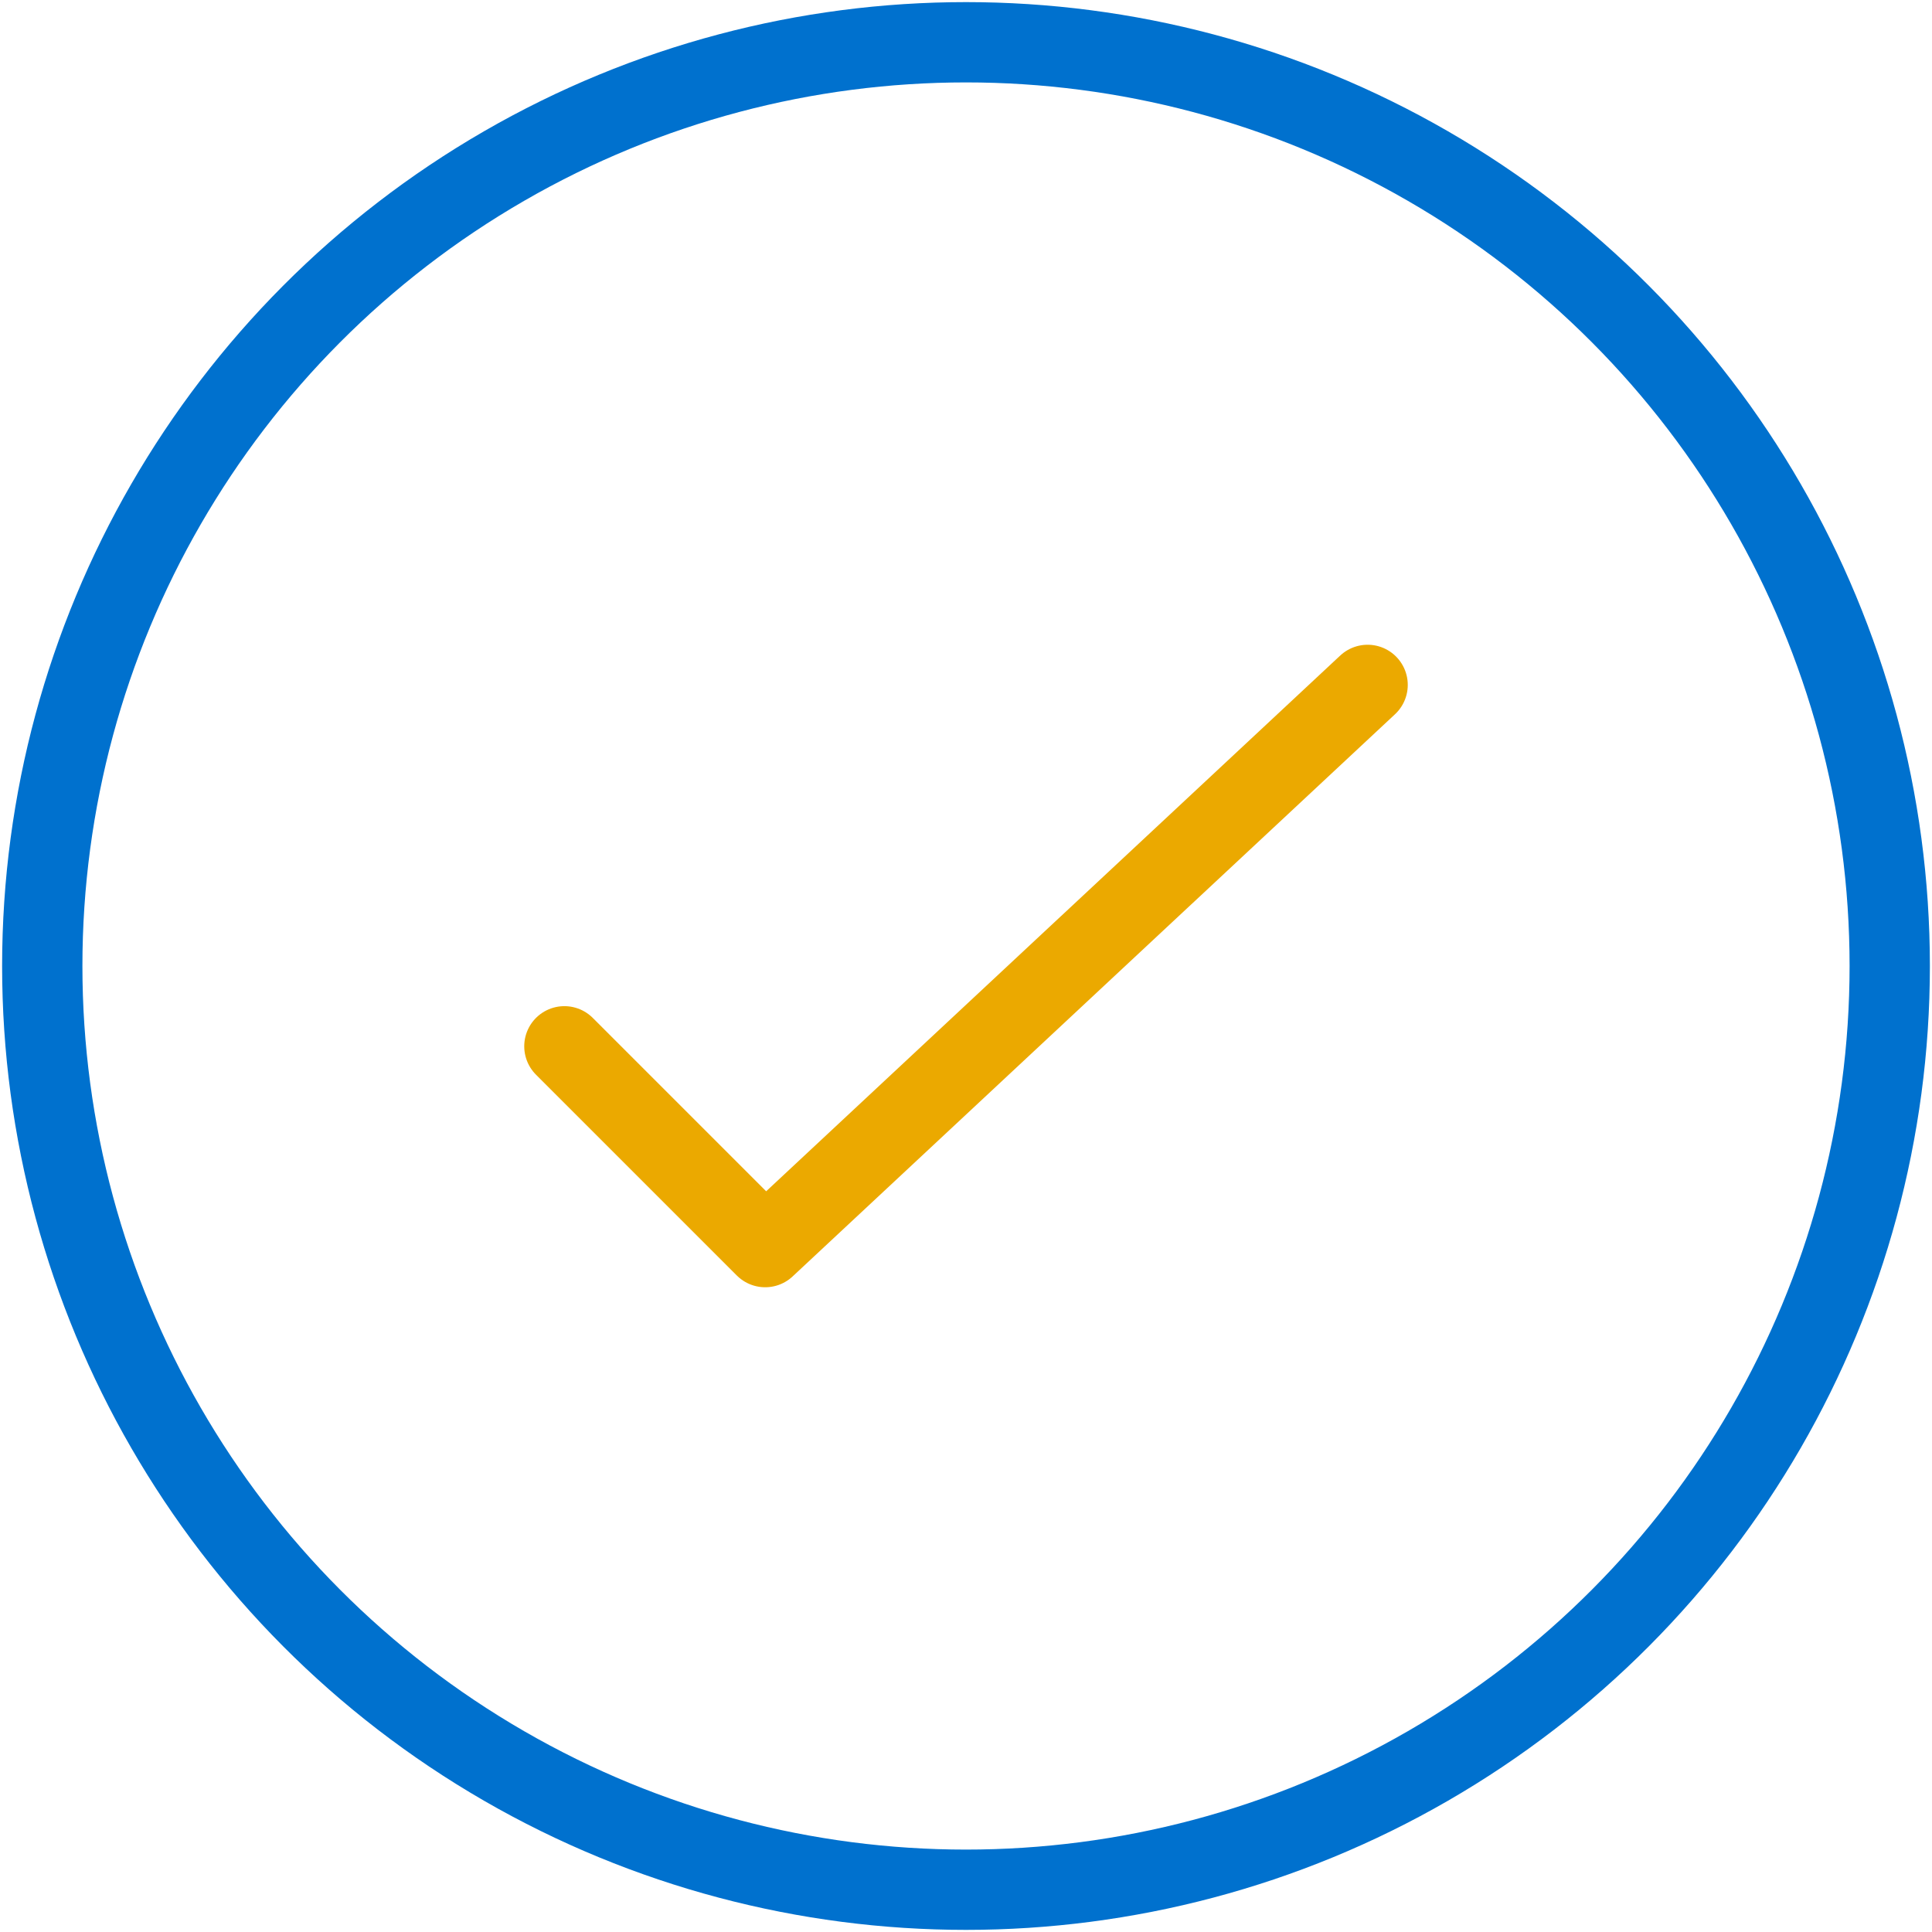 <svg id="Layer_1" data-name="Layer 1" xmlns="http://www.w3.org/2000/svg" viewBox="0 0 160 160"><defs><style>.cls-1,.cls-2{fill:none;stroke-linecap:round;stroke-linejoin:round;stroke-width:6.65px;}.cls-1{stroke:#eba900;}.cls-2{stroke:#0071ce;}</style></defs><title>icon-</title><polyline class="cls-1" points="113.26 56.72 63.37 103.28 46.74 86.65"/><circle class="cls-2" cx="80" cy="80" r="76.5"/></svg>